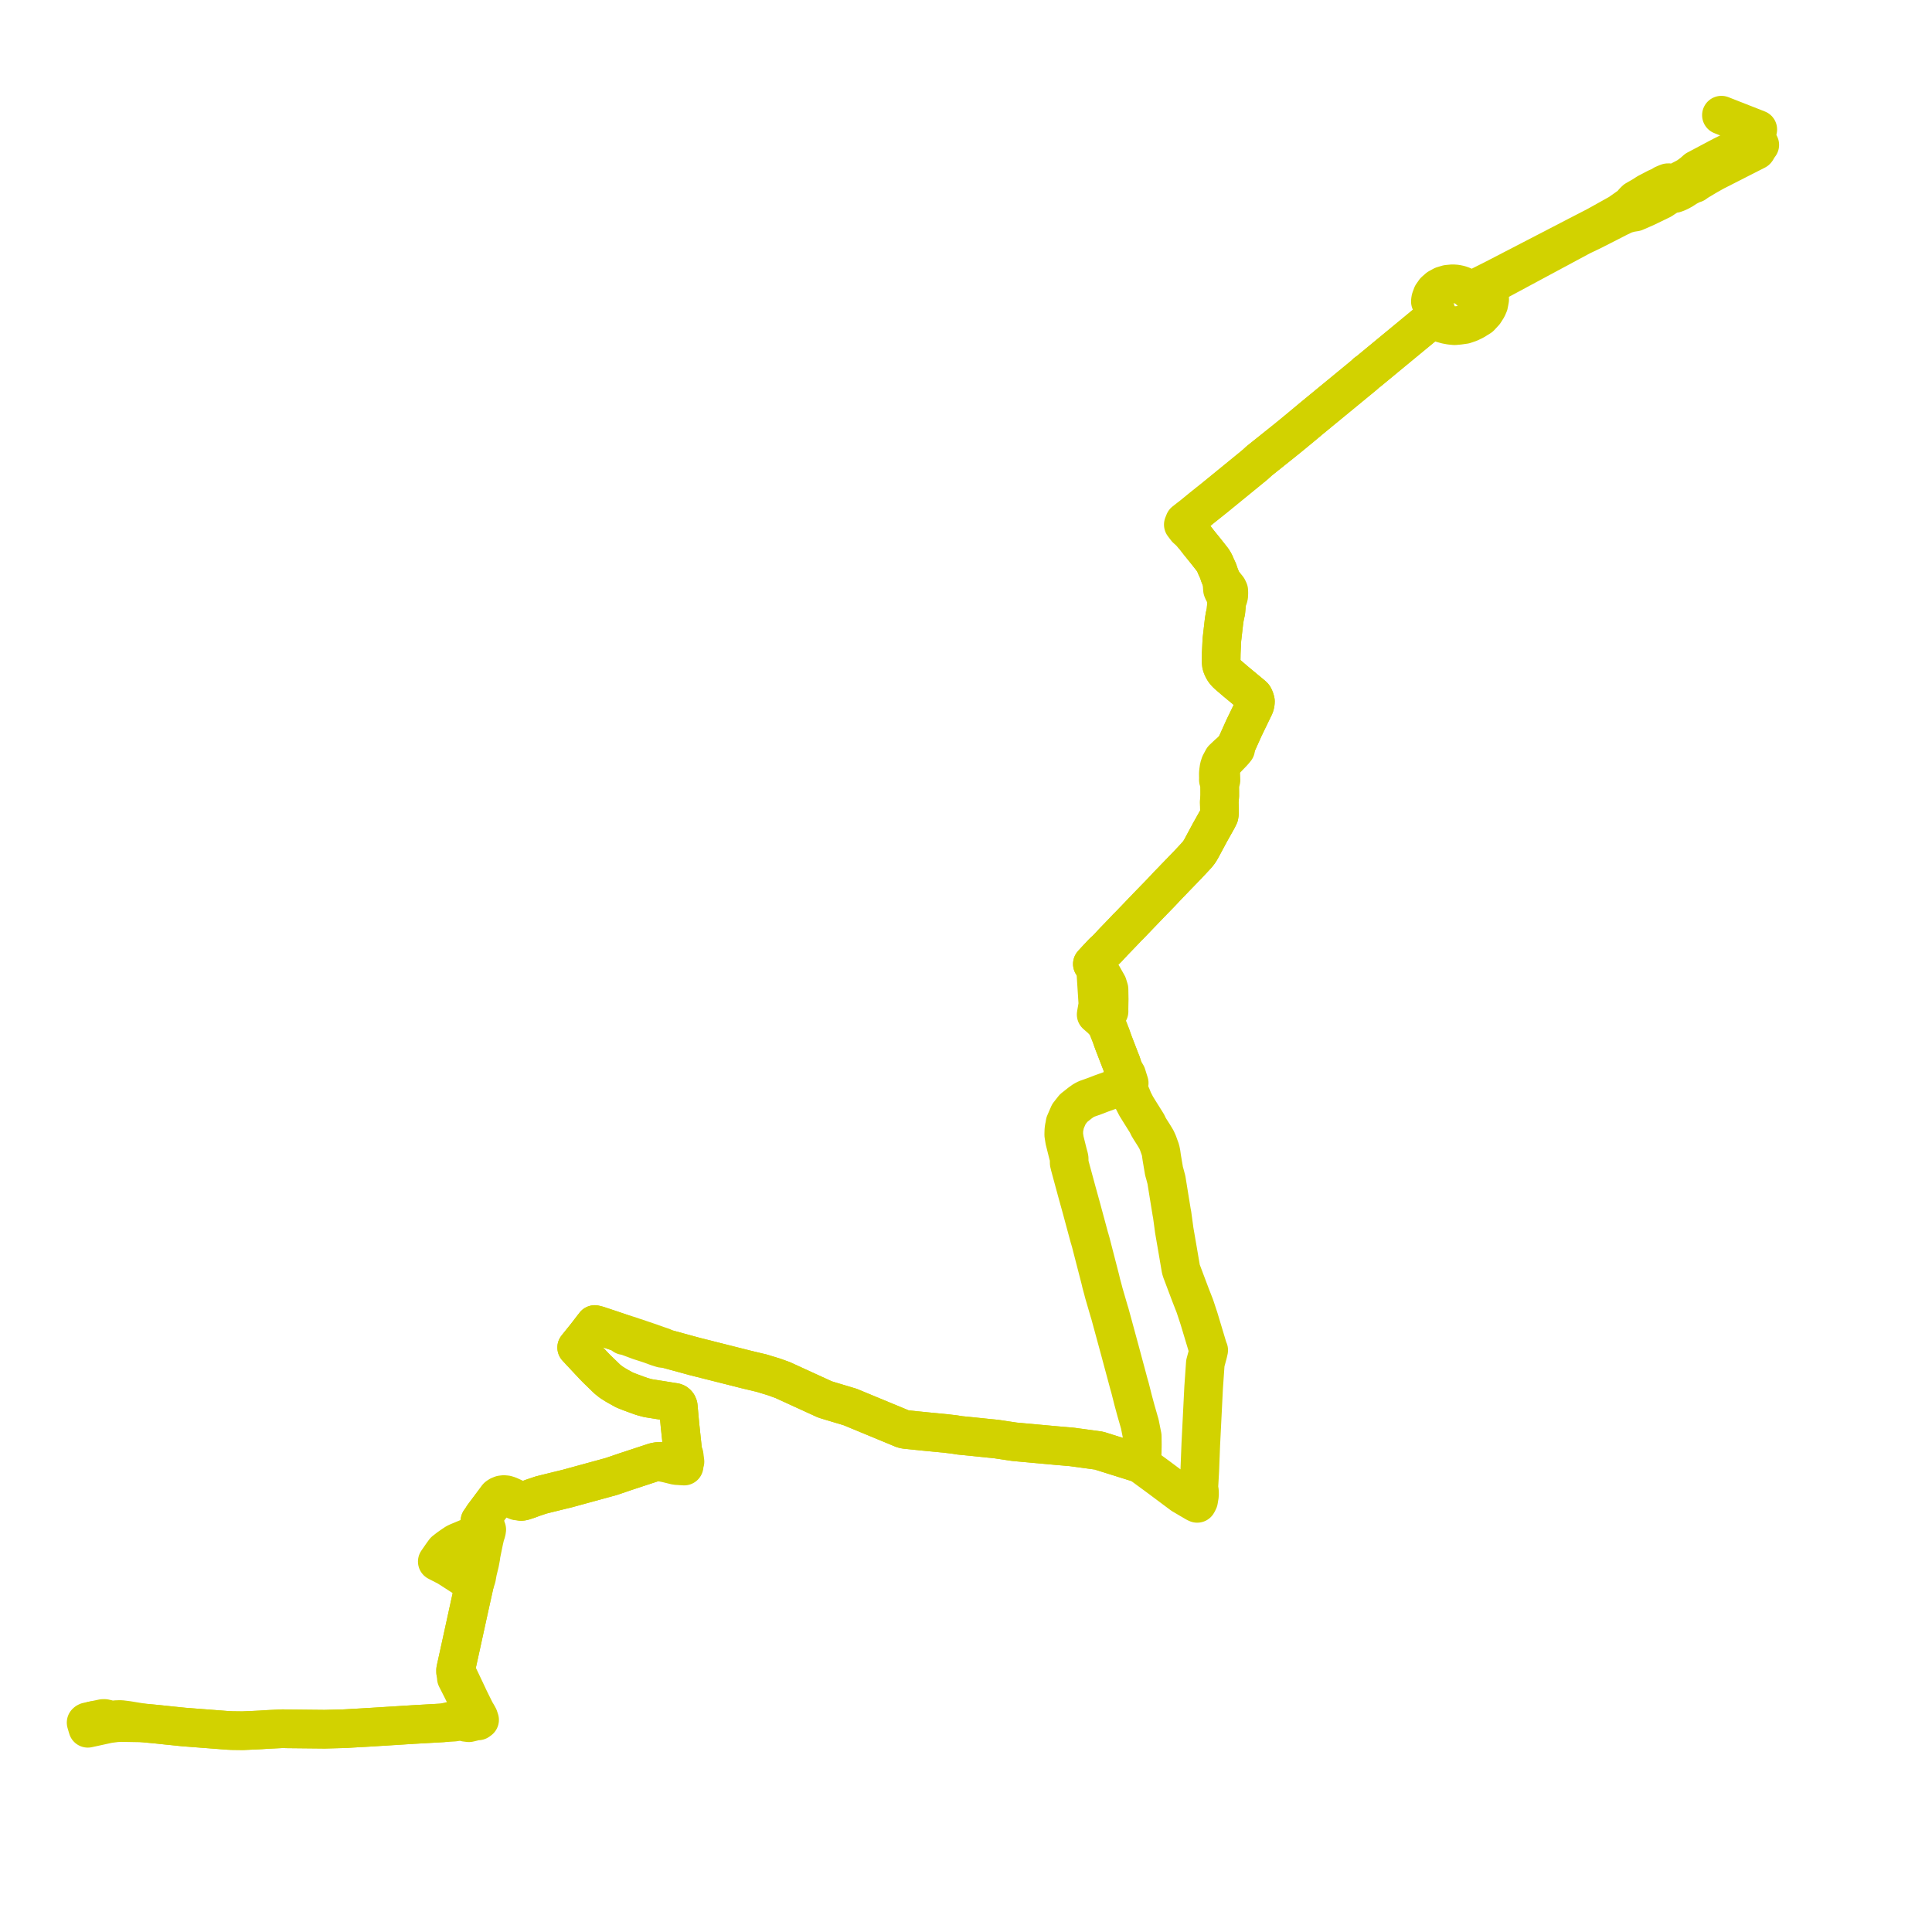     
<svg width="448.711" height="448.711" version="1.1"
     xmlns="http://www.w3.org/2000/svg">

  <title>Plan de ligne</title>
  <desc>Du 2023-05-01 au 9999-01-01</desc>

<path d='M 408.711 33.654 L 408.079 33.464 L 407.398 33.26 L 407.325 33.26 L 406.083 33.254 L 404.735 33.877 L 403.328 34.574 L 401.494 35.471 L 400.007 36.208 L 394.001 39.393 L 393.382 39.939 L 393.197 40.104 L 391.984 41.016 L 390.972 41.549 L 389.439 42.348 L 388.981 42.58 L 388.835 42.63 L 388.67 42.655 L 388.55 42.656 L 387.714 42.455 L 387.606 42.432 L 387.482 42.426 L 387.354 42.438 L 387.238 42.471 L 386.869 42.627 L 386.333 42.855 L 386.033 43.109 L 384.737 43.677 L 382.537 44.828 L 381.56 45.466 L 380.371 46.148 L 379.879 46.43 L 379.502 46.804 L 379.367 46.938 L 378.813 47.628 L 376.08 49.553 L 372.009 51.825 L 370.553 52.629 L 369.823 53 L 367.068 54.422 L 366.522 54.704 L 356.859 59.711 L 348.298 64.147 L 347.237 64.697 L 345.264 65.692 L 344.416 66.119 L 343.69 66.486 L 342.456 67.201 L 342.123 67.384 L 341.564 67.728 L 340.977 67.14 L 340.412 66.739 L 340.081 66.568 L 339.722 66.382 L 338.974 66.12 L 338.186 65.959 L 337.377 65.903 L 336.892 65.949 L 336.186 66.016 L 335.059 66.353 L 334.056 66.898 L 333.231 67.621 L 332.629 68.482 L 332.535 68.742 L 332.283 69.436 L 332.216 69.843 L 332.207 70.023 L 332.826 70.635 L 332.924 70.873 L 333.392 72.009 L 333.505 72.285 L 333.619 72.56 L 333.672 73.198 L 332.995 73.757 L 332.664 74.03 L 332.398 74.25 L 332.289 74.339 L 331.025 75.382 L 330.959 75.437 L 330.855 75.523 L 330.654 75.688 L 328.393 77.554 L 325.053 80.311 L 324.753 80.559 L 324.555 80.722 L 323.288 81.768 L 322.821 82.154 L 318.075 86.071 L 317.847 86.258 L 317.723 86.36 L 317.336 86.616 L 316.94 87.022 L 315.127 88.513 L 305.141 96.724 L 304.704 97.083 L 302.49 98.932 L 302.427 98.985 L 300.257 100.78 L 298.66 102.079 L 292.616 106.914 L 292.435 107.059 L 291.643 107.788 L 291.137 108.215 L 289.923 109.207 L 289.759 109.341 L 282.015 115.664 L 279.093 117.996 L 277.301 119.465 L 276.25 120.254 L 276.086 120.377 L 275.895 120.529 L 275.098 121.157 L 274.826 121.843 L 275.561 122.806 L 276.401 123.518 L 277.464 124.747 L 278.537 126.133 L 279.801 127.692 L 280.771 128.914 L 281.663 130.055 L 281.796 130.266 L 281.978 130.577 L 282.063 130.748 L 282.187 130.979 L 282.412 131.53 L 282.881 132.536 L 283.216 133.525 L 283.775 134.936 L 283.825 135.61 L 283.844 135.87 L 283.922 136.911 L 284.012 137.161 L 284.262 137.65 L 284.644 138.451 L 284.978 139.151 L 284.787 141.208 L 284.711 142.029 L 284.45 143.201 L 284.283 144.261 L 283.867 147.888 L 283.795 148.487 L 283.749 149.33 L 283.639 151.704 L 283.624 152.717 L 283.608 153.608 L 283.673 154.302 L 283.842 154.87 L 284.121 155.438 L 284.405 155.897 L 284.848 156.395 L 285.29 156.809 L 285.934 157.359 L 286.961 158.239 L 289.946 160.716 L 290.855 161.469 L 291.17 161.784 L 291.371 162.192 L 291.537 162.693 L 291.574 162.888 L 291.553 163.243 L 291.5 163.583 L 291.373 163.993 L 291.043 164.674 L 288.932 169.03 L 287.367 172.513 L 287.305 172.667 L 287.248 172.818 L 286.887 173.429 L 286.563 173.791 L 286.376 174.084 L 285.114 175.211 L 284.016 176.252 L 283.937 176.4 L 283.833 176.593 L 283.39 177.417 L 283.132 178.221 L 283.053 178.796 L 283.009 179.118 L 282.963 179.585 L 282.966 180.141 L 282.98 180.675 L 282.967 181.134 L 283.27 181.698 L 283.288 183.571 L 283.289 184.865 L 283.24 185.47 L 283.177 186.27 L 283.206 187.266 L 283.224 188.303 L 283.234 188.84 L 283.135 189.473 L 282.742 190.261 L 280.976 193.413 L 280.345 194.588 L 279.172 196.774 L 279.009 197.079 L 278.779 197.469 L 278.56 197.826 L 278.059 198.485 L 276.803 199.836 L 275.718 200.993 L 275.085 201.643 L 274.454 202.297 L 272.785 204.019 L 272.548 204.276 L 272.29 204.541 L 272.12 204.715 L 271.998 204.84 L 271.263 205.592 L 270.611 206.29 L 269.964 206.982 L 269.141 207.838 L 267.009 210.028 L 262.528 214.694 L 261.751 215.47 L 261.068 216.199 L 260.021 217.289 L 258.596 218.766 L 257.141 220.331 L 256.796 220.654 L 256.181 221.219 L 254.595 222.907 L 254.494 223.023 L 254.373 223.148 L 253.702 223.885 L 254.46 224.944 L 254.499 225.665 L 254.527 226.083 L 254.981 233.081 L 254.944 233.518 L 254.907 233.74 L 254.761 234.602 L 254.646 235.248 L 254.587 235.629 L 254.907 235.909 L 255.205 236.165 L 255.808 236.694 L 257.02 237.973 L 258.026 240.526 L 258.292 241.289 L 258.563 242.047 L 260.25 246.422 L 260.424 246.832 L 260.912 248.367 L 260.85 249.458 L 260.866 249.723 L 261.168 250.632 L 261.326 251.106 L 261.387 251.29 L 261.418 251.382 L 261.553 251.79 L 261.77 252.441 L 261.933 252.93 L 262.739 254.439 L 263.198 255.58 L 263.88 256.906 L 264.633 258.124 L 266.157 260.554 L 266.488 261.093 L 266.694 261.598 L 267.062 262.204 L 267.136 262.324 L 267.923 263.561 L 268.568 264.627 L 268.922 265.406 L 269.235 266.279 L 269.512 267.04 L 269.664 267.767 L 269.756 268.428 L 269.812 268.828 L 270.099 270.521 L 270.298 271.699 L 270.34 271.973 L 270.503 272.527 L 270.697 273.25 L 270.804 273.657 L 270.902 274.015 L 271.124 275.389 L 271.205 275.895 L 271.302 276.499 L 271.362 276.867 L 272.125 281.57 L 272.233 282.12 L 272.563 284.543 L 272.724 285.754 L 273.491 290.19 L 274.1 293.765 L 274.203 294.367 L 274.261 294.727 L 274.406 295.198 L 276.463 300.657 L 277.51 303.343 L 278.474 306.259 L 280.291 312.302 L 280.44 312.797 L 280.68 313.53 L 280.723 313.575 L 280.535 314.404 L 279.94 316.605 L 279.889 317.342 L 279.546 322.257 L 278.887 335.45 L 278.648 341.61 L 278.431 345.483 L 278.584 346.427 L 278.588 347.235 L 278.372 348.537 L 278.221 348.852 L 278.052 349.162 L 277.675 348.981 L 275.982 347.987 L 274.558 347.149 L 271.581 344.926 L 271.415 344.802 L 270.682 344.255 L 269.074 343.054 L 265.509 340.44 L 264.863 339.927 L 263.769 339.587 L 261.423 338.851 L 258.275 337.863 L 255.217 336.903 L 248.926 336.048 L 245.224 335.73 L 235.595 334.852 L 231.456 334.231 L 230.557 334.134 L 229.848 334.07 L 225.673 333.636 L 222.928 333.366 L 221.681 333.164 L 219.51 332.909 L 215.097 332.486 L 212.997 332.272 L 212.65 332.237 L 211.399 332.106 L 210.217 331.983 L 209.717 331.863 L 207.688 331.019 L 198.585 327.251 L 197.428 326.773 L 192.954 325.434 L 191.603 325.02 L 190.6 324.561 L 181.768 320.517 L 179.82 319.816 L 178.697 319.465 L 177.962 319.248 L 176.953 318.933 L 174.391 318.322 L 173.465 318.102 L 171.541 317.616 L 161.305 315.033 L 160.268 314.749 L 154.635 313.213 L 154.274 313.114 L 153.863 312.829 L 152.717 312.444 L 151.137 311.879 L 148.955 311.139 L 145.853 310.103 L 145.276 309.921 L 144.638 309.742 L 142.405 308.987 L 138.895 307.817 L 138.14 307.622 L 137.967 307.867 L 137.712 308.173 L 136.16 310.197 L 133.933 312.963 L 136.341 315.544 L 136.847 316.083 L 137.981 317.291 L 138.599 317.926 L 141.063 320.311 L 141.946 321.016 L 143.148 321.768 L 145.035 322.821 L 146.387 323.354 L 148.088 323.979 L 149.154 324.358 L 150.513 324.723 L 156.368 325.657 L 156.731 325.714 L 157 325.823 L 157.195 325.978 L 157.349 326.159 L 157.446 326.344 L 157.523 326.573 L 157.576 327.061 L 157.615 327.567 L 157.924 330.966 L 158.072 332.353 L 158.271 334.227 L 158.598 337.3 L 158.624 337.539 L 158.454 337.832 L 158.634 339.179 L 158.681 339.506 L 158.879 340.062 L 158.184 340.02 L 157.102 339.918 L 155.864 339.691 L 155.617 339.645 L 154.736 339.467 L 154.591 339.454 L 153.712 339.373 L 153.345 339.447 L 152.75 339.436 L 152.232 339.531 L 152.055 339.563 L 150.675 340.018 L 149.381 340.443 L 145.229 341.809 L 141.99 342.916 L 131.677 345.739 L 129.998 346.145 L 126.626 346.976 L 125.663 347.219 L 123.656 347.895 L 122.762 348.238 L 121.565 348.626 L 121.057 348.714 L 120.591 348.638 L 120.182 348.297 L 119.128 347.776 L 118.148 347.335 L 117.564 347.16 L 117.018 347.113 L 116.482 347.174 L 115.962 347.378 L 115.56 347.646 L 115.173 348.2 L 112.242 352.119 L 111.717 352.954 L 111.476 353.255 L 111.602 353.566 L 111.856 353.882 L 112.614 354.497 L 112.811 354.694 L 112.665 355.491 L 112.361 355.861 L 111.992 356.085 L 110.992 356.315 L 110.533 356.445 L 109.745 356.73 L 106.482 358.093 L 105.909 358.352 L 105.111 358.882 L 104.224 359.502 L 103.266 360.249 L 102.65 361.099 L 101.56 362.673 L 102.034 362.916 L 103.947 363.898 L 108.427 366.782 L 109.757 367.638 L 110.194 367.92 L 109.998 368.803 L 109.814 369.634 L 109.519 370.961 L 109.178 372.496 L 108.855 373.971 L 107.088 382.057 L 105.816 387.833 L 105.821 388.358 L 105.96 388.827 L 105.991 389.719 L 107.254 392.211 L 108.131 393.973 L 108.538 394.845 L 109.883 397.646 L 110.208 398.478 L 109.636 398.614 L 105.645 399.512 L 105.261 399.586 L 102.834 400.137 L 95.984 400.526 L 85.52 401.18 L 79.934 401.496 L 75.402 401.613 L 71.093 401.57 L 66.69 401.524 L 65.695 401.493 L 62.143 401.665 L 60.509 401.772 L 58.513 401.868 L 56.344 401.963 L 53.858 401.931 L 52.881 401.883 L 42.667 401.101 L 39.378 400.765 L 36.407 400.449 L 33.302 400.158 L 29.61 399.551 L 28.134 399.368 L 27.493 399.37 L 26.954 399.39 L 25.866 399.546 L 25.013 399.744 L 24.87 399.243 L 24.309 399.117 L 23.901 399.121 L 22.418 399.434 L 21.588 399.609' fill='transparent' stroke='#D2D200' stroke-linecap='round' stroke-linejoin='round' stroke-width='8.974'/><path d='M 21.588 399.609 L 20.46 399.852 L 20.28 399.89 L 20.125 399.967 L 20 400.076 L 20.104 400.438 L 20.208 400.795 L 20.389 401.399 L 21.042 401.257 L 21.595 401.141 L 25.107 400.37 L 25.594 400.298 L 27.074 400.109 L 28.198 400.062 L 33.302 400.158 L 36.407 400.449 L 39.378 400.765 L 42.667 401.101 L 52.881 401.883 L 53.858 401.931 L 56.344 401.963 L 58.513 401.868 L 60.509 401.772 L 62.143 401.665 L 65.695 401.493 L 66.69 401.524 L 71.093 401.57 L 75.402 401.613 L 79.934 401.496 L 85.52 401.18 L 95.984 400.526 L 102.834 400.137 L 105.35 399.982 L 107.383 399.681 L 108.168 400.019 L 108.911 400.11 L 109.819 399.891 L 110.6 399.682 L 111.059 399.686 L 111.388 399.445 L 111.161 398.768 L 110.873 398.244 L 110.412 397.471 L 109.031 394.686 L 107.783 392.038 L 106.596 389.539 L 105.96 388.827 L 105.821 388.358 L 105.816 387.833 L 107.088 382.057 L 108.855 373.971 L 109.178 372.496 L 109.519 370.961 L 109.814 369.634 L 109.998 368.803 L 110.194 367.92 L 110.677 366.417 L 110.927 365.002 L 111.416 363.007 L 111.702 361.493 L 111.712 361.188 L 112.387 357.903 L 112.614 356.903 L 112.705 356.53 L 112.969 355.752 L 113.048 355.239 L 112.811 354.694 L 112.614 354.497 L 111.856 353.882 L 111.602 353.566 L 111.476 353.255 L 111.717 352.954 L 112.242 352.119 L 115.173 348.2 L 115.878 347.847 L 116.619 347.578 L 117.076 347.535 L 117.405 347.562 L 117.967 347.747 L 118.895 348.127 L 120.015 348.592 L 120.591 348.638 L 121.057 348.714 L 121.565 348.626 L 122.762 348.238 L 123.656 347.895 L 125.663 347.219 L 126.626 346.976 L 129.998 346.145 L 131.677 345.739 L 141.99 342.916 L 145.229 341.809 L 149.381 340.443 L 150.675 340.018 L 152.055 339.563 L 152.232 339.531 L 152.75 339.436 L 153.345 339.447 L 153.662 339.603 L 154.811 339.833 L 157.016 340.377 L 158.89 340.499 L 158.879 340.062 L 159.088 339.468 L 159.051 339.198 L 158.888 337.907 L 158.624 337.539 L 158.598 337.3 L 158.271 334.227 L 158.072 332.353 L 157.924 330.966 L 157.615 327.567 L 157.576 327.061 L 157.523 326.573 L 157.446 326.344 L 157.349 326.159 L 157.195 325.978 L 157 325.823 L 156.731 325.714 L 156.368 325.657 L 150.513 324.723 L 149.154 324.358 L 148.088 323.979 L 146.387 323.354 L 145.035 322.821 L 143.148 321.768 L 141.946 321.016 L 141.063 320.311 L 138.599 317.926 L 137.981 317.291 L 136.847 316.083 L 136.341 315.544 L 133.933 312.963 L 136.16 310.197 L 137.712 308.173 L 137.967 307.867 L 138.14 307.622 L 138.895 307.817 L 142.405 308.987 L 144.638 309.742 L 144.908 310.184 L 145.481 310.268 L 146.533 310.66 L 148.551 311.415 L 149.97 311.866 L 150.967 312.194 L 152.698 312.829 L 153.763 313.161 L 154.274 313.114 L 154.635 313.213 L 160.268 314.749 L 161.305 315.033 L 171.541 317.616 L 173.465 318.102 L 174.391 318.322 L 176.953 318.933 L 177.962 319.248 L 178.697 319.465 L 179.82 319.816 L 181.768 320.517 L 190.6 324.561 L 191.603 325.02 L 192.954 325.434 L 197.428 326.773 L 198.585 327.251 L 207.688 331.019 L 209.717 331.863 L 210.217 331.983 L 211.399 332.106 L 212.65 332.237 L 212.997 332.272 L 215.097 332.486 L 219.51 332.909 L 221.681 333.164 L 222.928 333.366 L 225.673 333.636 L 229.848 334.07 L 230.557 334.134 L 231.456 334.231 L 235.595 334.852 L 245.224 335.73 L 248.926 336.048 L 255.217 336.903 L 258.275 337.863 L 261.423 338.851 L 263.769 339.587 L 264.863 339.927 L 265.042 339.054 L 265.142 338.537 L 265.2 337.969 L 265.278 337.444 L 265.313 335.566 L 265.292 333.582 L 264.724 330.728 L 263.826 327.605 L 263.163 325.153 L 262.767 323.583 L 262.704 323.333 L 262.437 322.279 L 262.264 321.681 L 262.158 321.317 L 261.604 319.237 L 260.862 316.486 L 260.344 314.551 L 260.297 314.367 L 258.01 305.957 L 257.786 305.136 L 257.548 304.364 L 256.616 301.163 L 256.363 300.294 L 256.188 299.614 L 255.772 298.075 L 255.538 297.079 L 253.662 289.813 L 253.317 288.476 L 253.091 287.693 L 253.011 287.447 L 251.154 280.565 L 250.07 276.645 L 248.967 272.577 L 248.51 270.89 L 248.324 270.118 L 248.314 269.053 L 248.252 268.738 L 248.019 267.892 L 247.261 264.858 L 247.055 263.543 L 247.076 262.767 L 247.081 262.596 L 247.084 262.474 L 247.155 261.923 L 247.297 261.234 L 247.354 260.824 L 248.244 258.766 L 249.342 257.367 L 250.646 256.336 L 250.8 256.213 L 250.877 256.153 L 251.684 255.578 L 252.338 255.241 L 254.227 254.572 L 255.478 254.087 L 255.707 253.999 L 257.814 253.24 L 258.1 253.125 L 260.717 252.075 L 260.995 251.981 L 261.553 251.79 L 262.261 251.54 L 262.099 251.022 L 262.038 250.829 L 262.019 250.768 L 261.894 250.368 L 261.656 249.605 L 260.912 248.367 L 260.424 246.832 L 260.25 246.422 L 258.563 242.047 L 258.292 241.289 L 258.026 240.526 L 257.02 237.973 L 257.038 236.478 L 256.966 236.217 L 256.79 235.586 L 257.576 234.92 L 257.568 234.386 L 257.612 232.059 L 257.571 229.739 L 257.244 228.68 L 256.081 226.626 L 255.58 226.092 L 255.441 225.865 L 255.24 225.641 L 254.991 225.4 L 254.46 224.944 L 253.702 223.885 L 254.373 223.148 L 254.494 223.023 L 254.595 222.907 L 256.181 221.219 L 256.796 220.654 L 257.141 220.331 L 258.596 218.766 L 260.021 217.289 L 261.068 216.199 L 261.751 215.47 L 262.528 214.694 L 267.009 210.028 L 269.141 207.838 L 269.964 206.982 L 270.611 206.29 L 271.263 205.592 L 271.998 204.84 L 272.12 204.715 L 272.29 204.541 L 272.548 204.276 L 272.785 204.019 L 274.454 202.297 L 275.085 201.643 L 275.718 200.993 L 276.803 199.836 L 278.059 198.485 L 278.56 197.826 L 278.779 197.469 L 279.009 197.079 L 279.172 196.774 L 280.345 194.588 L 280.976 193.413 L 282.742 190.261 L 283.135 189.473 L 283.234 188.84 L 283.224 188.303 L 283.206 187.266 L 283.177 186.27 L 283.24 185.47 L 283.289 184.865 L 283.288 183.571 L 283.27 181.698 L 283.576 181.186 L 283.529 179.71 L 283.524 179.57 L 283.579 178.453 L 283.706 177.98 L 284.099 177.277 L 284.591 176.531 L 285.567 175.523 L 286.24 174.823 L 286.69 174.316 L 286.838 174.132 L 286.986 173.949 L 286.887 173.429 L 287.248 172.818 L 287.305 172.667 L 287.367 172.513 L 288.932 169.03 L 291.043 164.674 L 291.373 163.993 L 291.5 163.583 L 291.553 163.243 L 291.574 162.888 L 291.537 162.693 L 291.371 162.192 L 291.17 161.784 L 290.855 161.469 L 289.946 160.716 L 286.961 158.239 L 285.934 157.359 L 285.29 156.809 L 284.848 156.395 L 284.405 155.897 L 284.121 155.438 L 283.842 154.87 L 283.673 154.302 L 283.608 153.608 L 283.624 152.717 L 283.639 151.704 L 283.749 149.33 L 283.795 148.487 L 283.867 147.888 L 284.283 144.261 L 284.45 143.201 L 284.711 142.029 L 284.787 141.208 L 284.978 139.151 L 285.285 138.782 L 285.37 138.418 L 285.402 137.747 L 285.38 137.158 L 285.148 136.664 L 283.775 134.936 L 283.216 133.525 L 282.881 132.536 L 282.412 131.53 L 282.187 130.979 L 282.063 130.748 L 281.978 130.577 L 281.796 130.266 L 281.663 130.055 L 280.771 128.914 L 279.801 127.692 L 278.537 126.133 L 277.464 124.747 L 276.401 123.518 L 276.178 122.542 L 276.132 122.338 L 275.496 121.583 L 275.951 121.345 L 276.407 120.754 L 277.301 119.465 L 279.093 117.996 L 282.015 115.664 L 289.759 109.341 L 289.923 109.207 L 291.137 108.215 L 291.643 107.788 L 292.435 107.059 L 292.616 106.914 L 298.66 102.079 L 300.257 100.78 L 302.427 98.985 L 302.49 98.932 L 304.704 97.083 L 305.141 96.724 L 315.127 88.513 L 316.94 87.022 L 317.336 86.616 L 317.723 86.36 L 317.847 86.258 L 318.075 86.071 L 322.821 82.154 L 323.288 81.768 L 324.555 80.722 L 324.753 80.559 L 325.053 80.311 L 328.393 77.554 L 330.654 75.688 L 330.855 75.523 L 330.959 75.437 L 331.025 75.382 L 332.289 74.339 L 332.398 74.25 L 332.664 74.03 L 333.931 74.714 L 334.822 75.074 L 335.885 75.374 L 336.828 75.548 L 337.817 75.648 L 338.873 75.554 L 340.146 75.374 L 341.321 74.975 L 342.354 74.477 L 343.003 74.077 L 343.138 73.989 L 343.236 73.941 L 343.775 73.597 L 344.773 72.522 L 345.432 71.482 L 345.761 70.71 L 345.977 69.56 L 345.949 68.717 L 345.697 67.55 L 344.948 66.732 L 345.771 66.309 L 348.304 65.006 L 349.311 64.464 L 356.907 60.381 L 366.785 55.073 L 367.45 54.727 L 370 53.506 L 370.605 53.197 L 375.854 50.517 L 377.413 49.765 L 378.685 49.417 L 379.786 49.242 L 381.173 48.637 L 382.13 48.221 L 385.877 46.413 L 386.869 45.755 L 388.169 44.931 L 388.298 44.931 L 388.966 44.936 L 389.465 44.755 L 389.925 44.554 L 390.748 44.113 L 391.64 43.533 L 391.978 43.334 L 393.017 42.801 L 393.619 42.606 L 393.991 42.335 L 394.414 42.054 L 396.649 40.72 L 398.243 39.83 L 398.492 39.704 L 398.692 39.603 L 400.094 38.889 L 401.269 38.29 L 403.842 36.979 L 404.442 36.674 L 407.87 34.931 L 407.974 34.801 L 408.042 34.643 L 408.053 34.487 L 408.053 34.319 L 408.032 34.18 L 408.027 34.141 L 407.97 33.989 L 407.794 33.733 L 407.398 33.26 L 407.361 33.246 L 407.437 33.216 L 407.345 33.181 L 406.971 32.993 L 406.877 32.899 L 406.843 32.832 L 406.847 32.708 L 406.89 32.552 L 407.169 32.079 L 407.259 31.9 L 408.249 30.066 L 399.802 26.748' fill='transparent' stroke='#D2D200' stroke-linecap='round' stroke-linejoin='round' stroke-width='8.974'/>
</svg>
